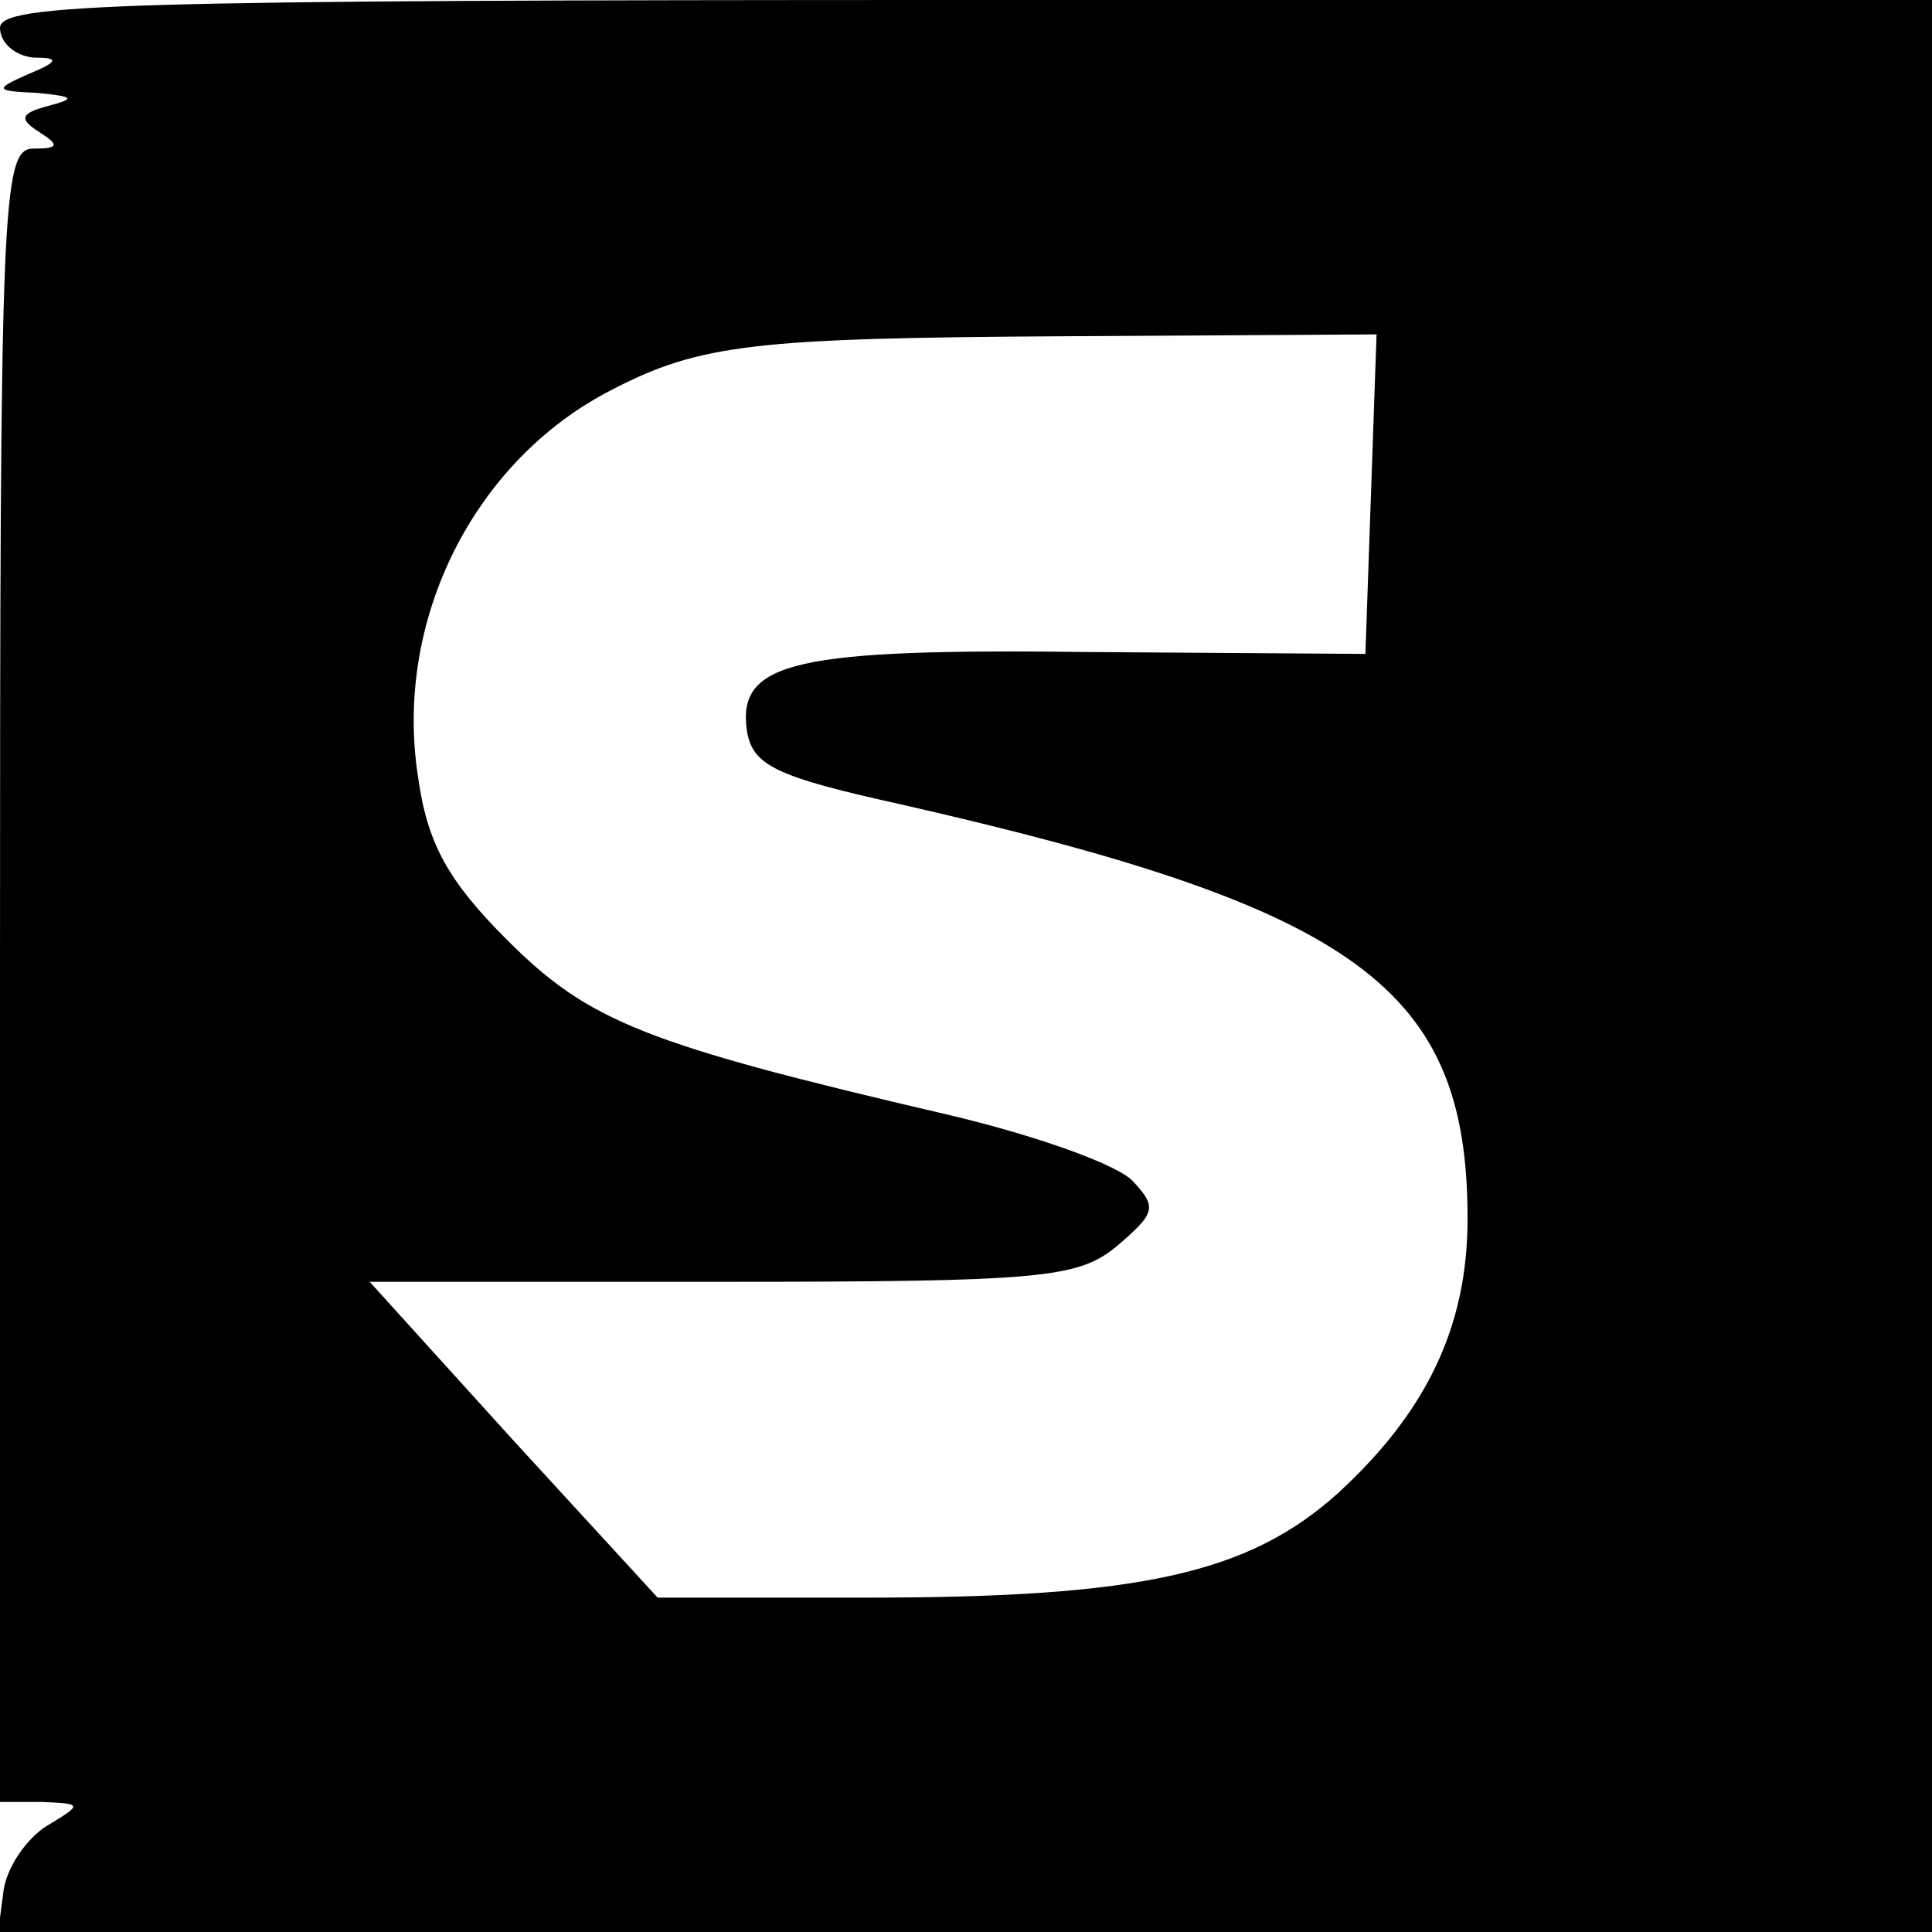 <?xml version="1.0" standalone="no"?>
<!DOCTYPE svg PUBLIC "-//W3C//DTD SVG 20010904//EN"
 "http://www.w3.org/TR/2001/REC-SVG-20010904/DTD/svg10.dtd">
<svg version="1.0" xmlns="http://www.w3.org/2000/svg"
 width="104pt" height="104pt" viewBox="0 0 104 104"
 preserveAspectRatio="xMidYMid meet">
<g transform="translate(0,104) scale(0.1,-0.1)"
fill="#000000" stroke="none">
<path d="M0 1025 c0 -8 8 -15 18 -16 14 0 14 -2 -3 -9 -18 -8 -18 -9 5 -10 20
-2 21 -3 6 -7 -15 -4 -16 -7 -5 -14 11 -7 11 -9 -3 -9 -17 0 -18 -28 -18 -445
l0 -445 23 0 c21 -1 22 -1 2 -13 -11 -7 -21 -22 -23 -34 l-3 -23 520 0 521 0
0 520 0 520 -520 0 c-456 0 -520 -2 -520 -15z m738 -251 l-3 -86 -147 1 c-160
2 -191 -5 -186 -42 3 -19 15 -25 83 -40 246 -56 305 -99 305 -223 0 -58 -22
-104 -70 -148 -48 -43 -106 -56 -253 -56 l-113 0 -78 85 -77 85 189 0 c173 0
192 2 213 19 21 18 22 21 9 35 -8 9 -53 25 -100 36 -163 38 -193 50 -237 94
-32 32 -43 52 -48 88 -13 84 30 170 104 208 48 25 78 28 244 29 l168 1 -3 -86z"/>
</g>
</svg>
